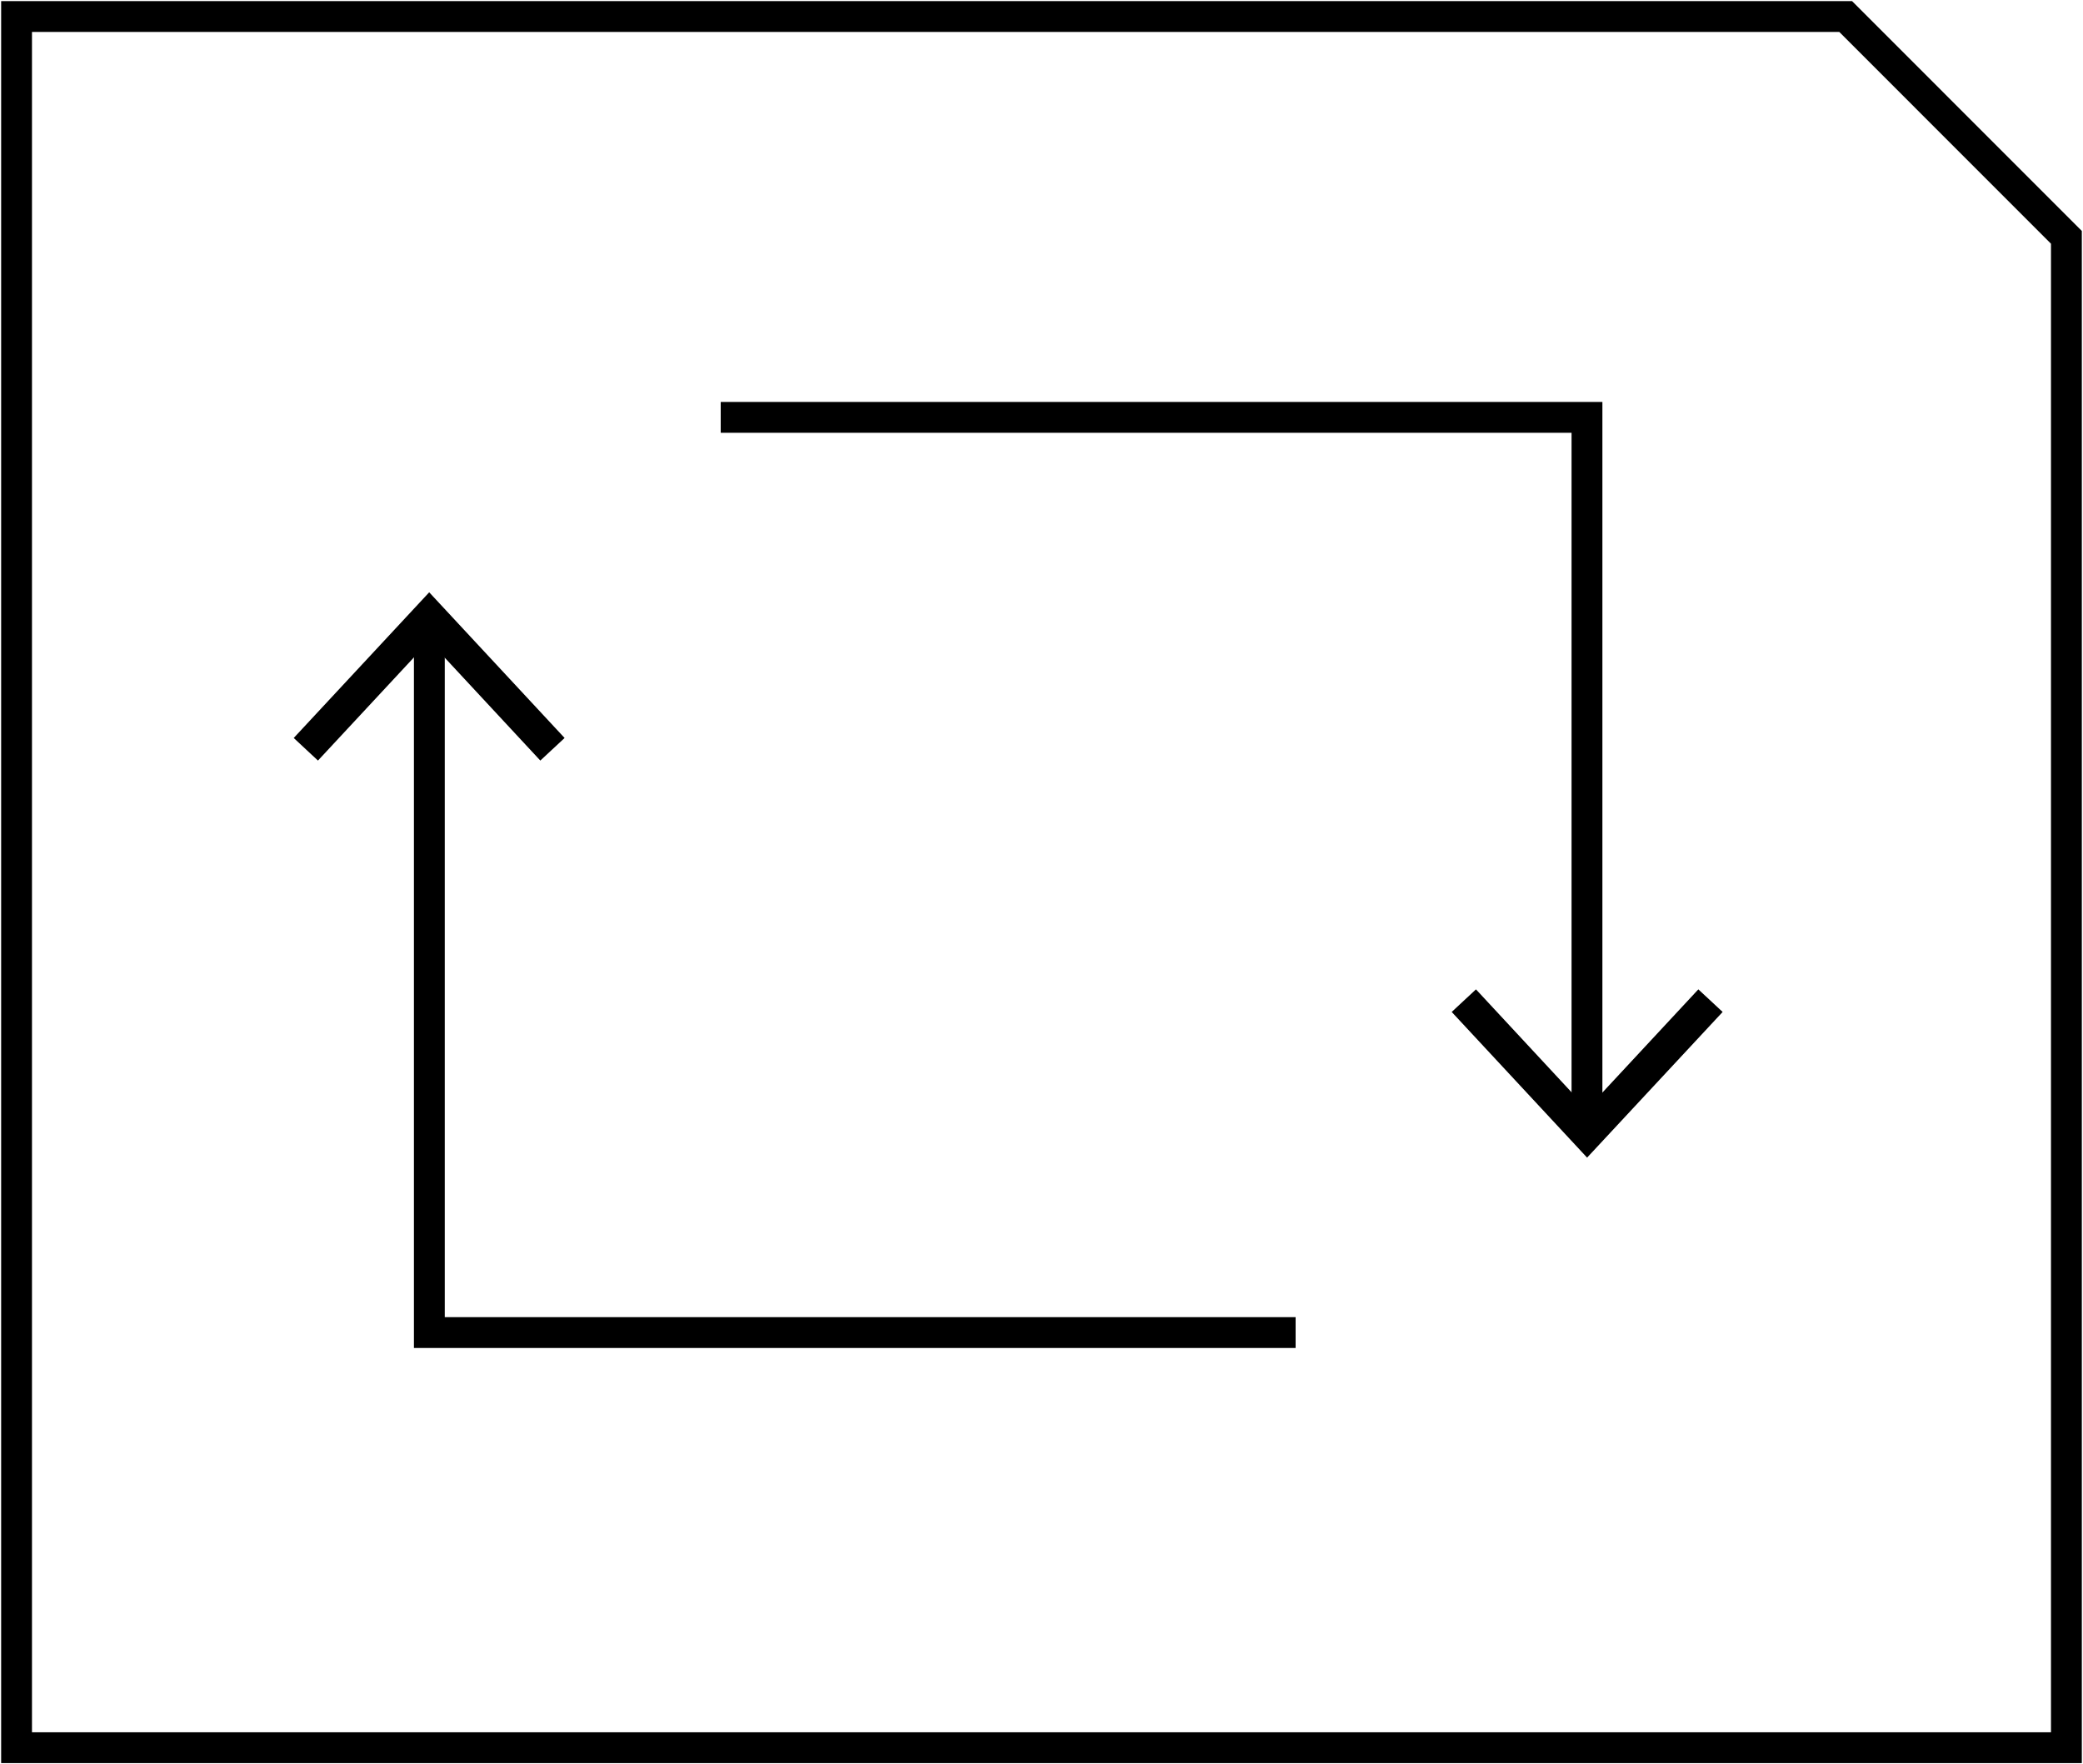 <svg xmlns="http://www.w3.org/2000/svg" xmlns:xlink="http://www.w3.org/1999/xlink" width="54.584" height="46.228" viewBox="0 0 54.584 46.228">
  <defs>
    <clipPath id="clip-path">
      <path id="Trazado_1866" data-name="Trazado 1866" d="M0,3.2H54.584V-43.03H0Z" transform="translate(0 43.03)" fill="none"/>
    </clipPath>
  </defs>
  <g id="Grupo_2021" data-name="Grupo 2021" transform="translate(-796 -2012.431)">
    <g id="Grupo_2020" data-name="Grupo 2020" transform="translate(796 2055.461)">
      <g id="Grupo_1480" data-name="Grupo 1480" transform="translate(18.886 -32.094)">
        <path id="Trazado_1860" data-name="Trazado 1860" d="M0,0H22.7V18.456" fill="none" stroke="#000" stroke-width="0.808"/>
      </g>
      <g id="Grupo_1481" data-name="Grupo 1481" transform="translate(38.041 -17.106)">
        <path id="Trazado_1861" data-name="Trazado 1861" d="M0,.041.636-.551,3.548,2.584,6.463-.551,7.1.041,3.548,3.858Z" transform="translate(0 0.551)"/>
      </g>
      <g id="Grupo_1482" data-name="Grupo 1482" transform="translate(11.246 -26.569)">
        <path id="Trazado_1862" data-name="Trazado 1862" d="M1.571,1.277h-22.7V-17.179" transform="translate(21.134 17.179)" fill="none" stroke="#000" stroke-width="0.808"/>
      </g>
      <g id="Grupo_1483" data-name="Grupo 1483" transform="translate(7.697 -27.51)">
        <path id="Trazado_1863" data-name="Trazado 1863" d="M.491.264-.145.856-3.057-2.278-5.972.856-6.607.264l3.55-3.817Z" transform="translate(6.607 3.553)"/>
      </g>
      <g id="Grupo_1486" data-name="Grupo 1486" transform="translate(0 -43.03)" clip-path="url(#clip-path)">
        <g id="Grupo_1484" data-name="Grupo 1484" transform="translate(0.434 0.433)">
          <path id="Trazado_1864" data-name="Trazado 1864" d="M3.316,0H-44.615V45.361H9.1V5.786Z" transform="translate(44.615)" fill="none" stroke="#000" stroke-width="0.808"/>
        </g>
        <g id="Grupo_1485" data-name="Grupo 1485" transform="translate(22.368 21.728)">
          <path id="Trazado_1865" data-name="Trazado 1865" d="M.563.282A4.073,4.073,0,0,0-3.508-3.791,4.073,4.073,0,0,0-7.581.282Z" transform="translate(7.581 3.791)" fill="none"/>
        </g>
      </g>
    </g>
  </g>
</svg>
